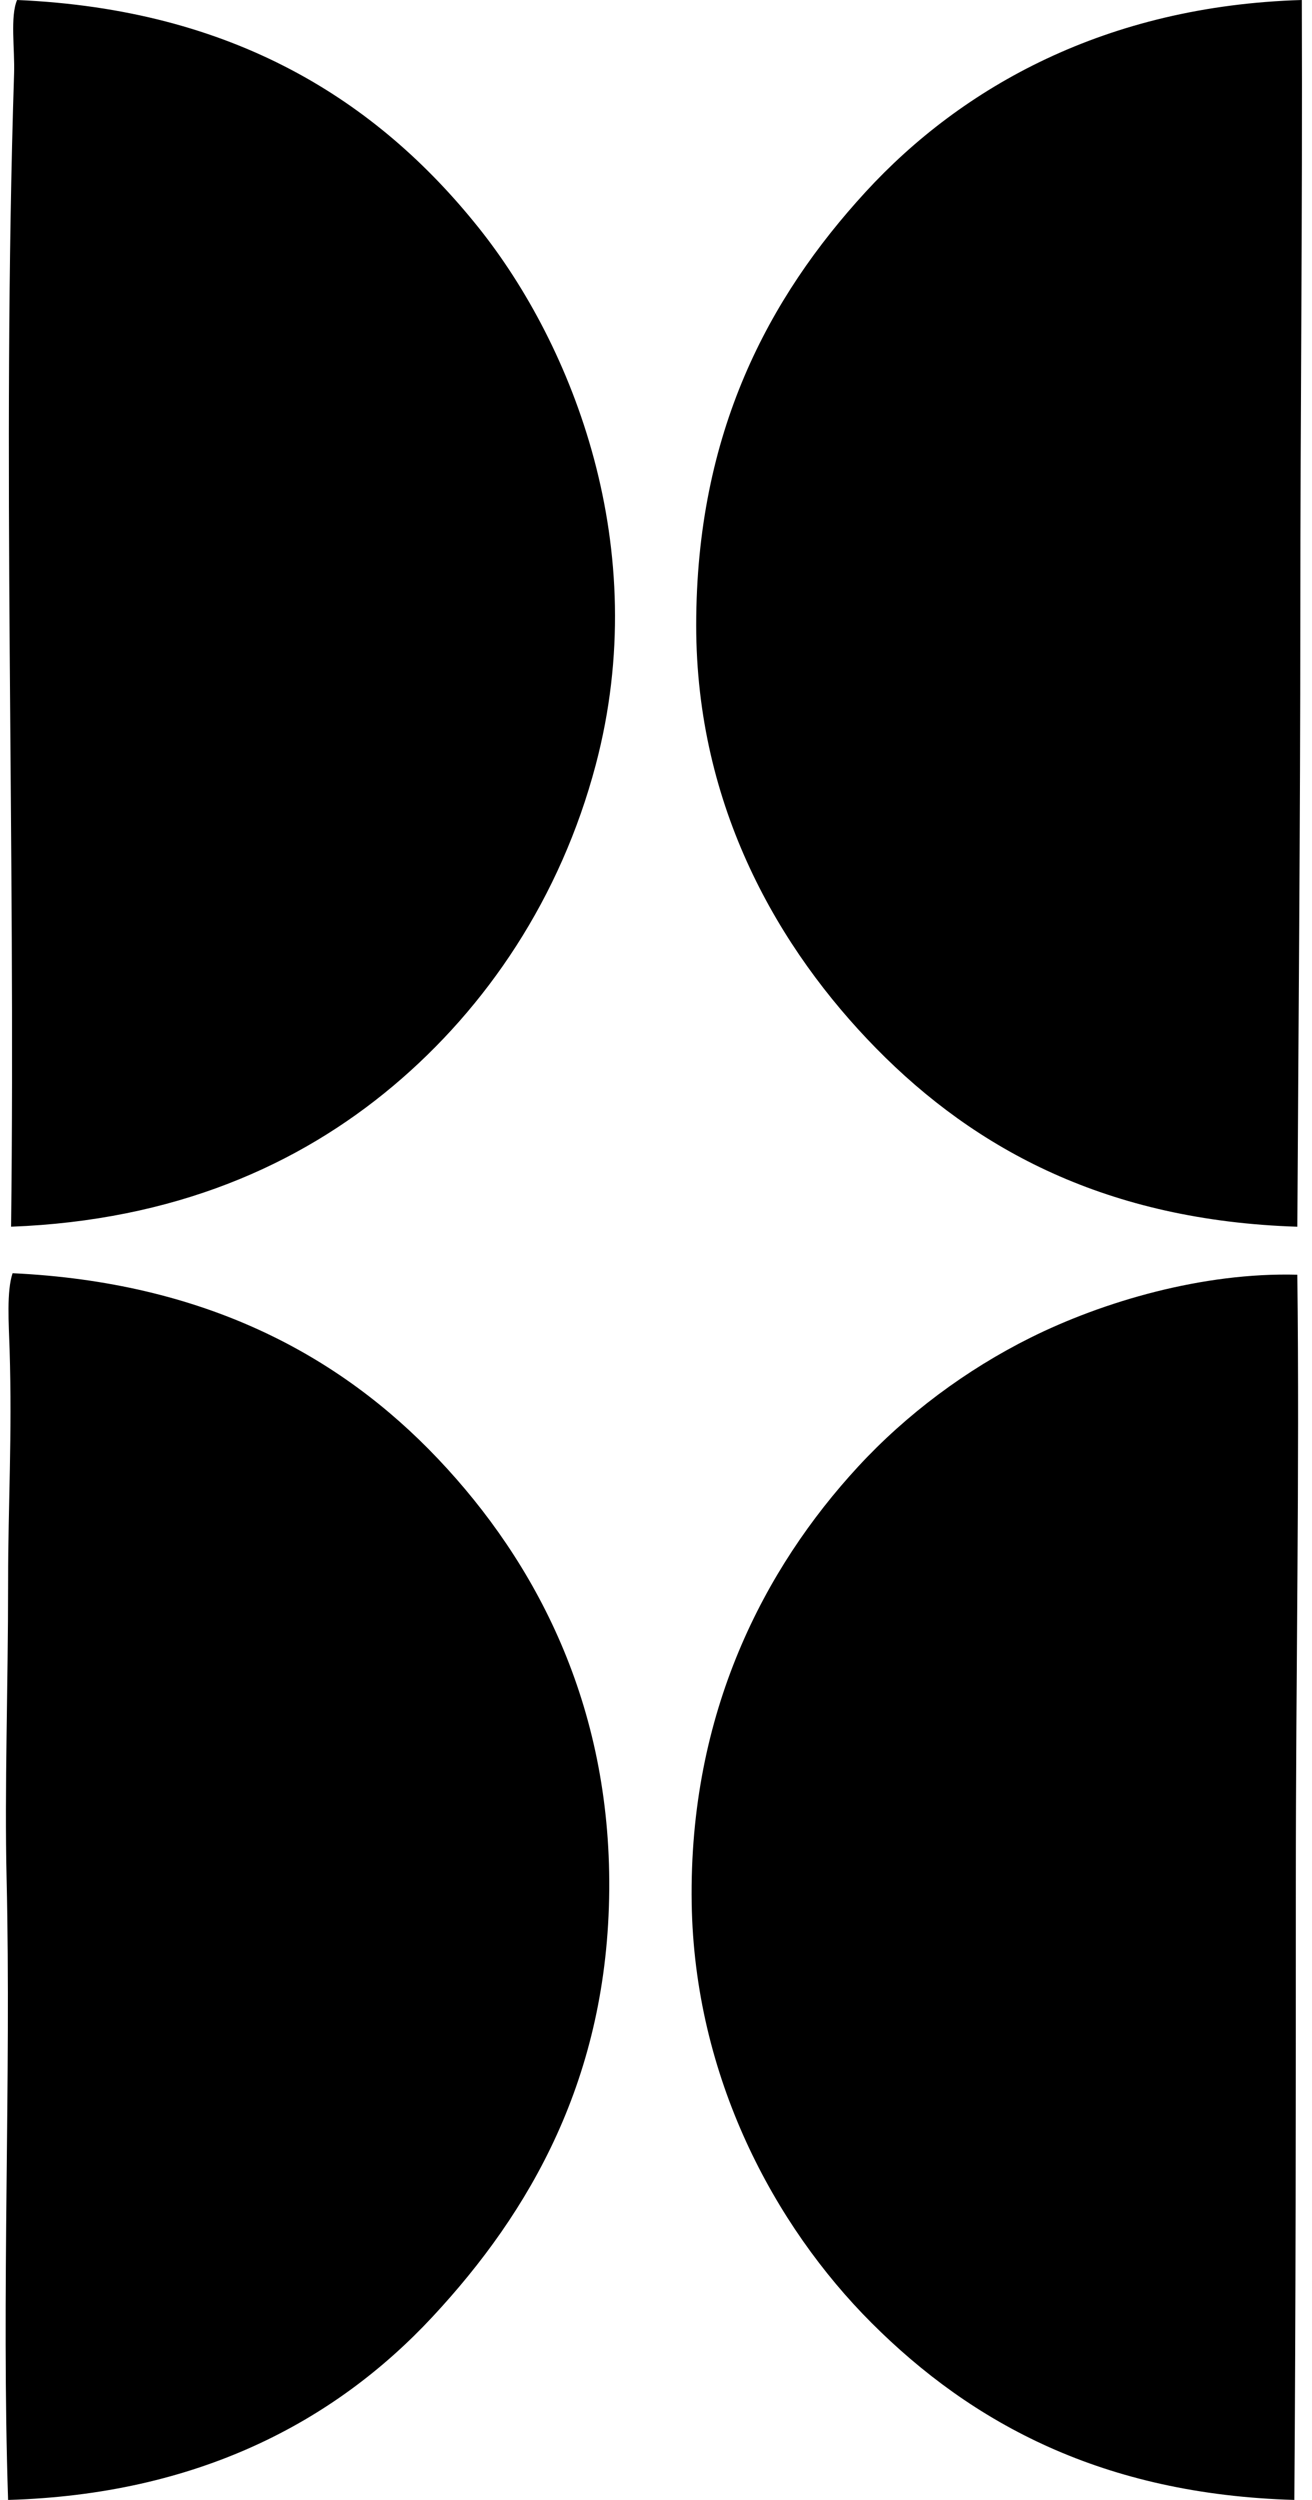 <svg xmlns="http://www.w3.org/2000/svg" width="105" height="200" fill="none" viewBox="0 0 105 200">
  <path fill="#000" fill-rule="evenodd" d="M1.368 0C18.634.745 30.14 7.986 38.32 18.236c7.509 9.407 13.958 25.565 9.357 42.951-2.815 10.645-8.727 19.392-16.196 25.675-7.597 6.391-17.56 10.78-30.594 11.277.369-30.74-.745-61.523.24-92.26.063-1.943-.325-4.56.24-5.879Zm102.818 0c.058 18.12-.119 32.564-.12 49.43 0 15.86-.157 34.028-.239 48.71-15.194-.485-25.737-6.149-33.713-14.276C62.367 75.97 55.716 64.6 55.717 50.03c0-15.424 5.796-26.219 13.557-34.673C76.992 6.948 88.526.465 104.186 0ZM1.007 101.859c15.252.719 26.108 6.463 34.073 14.877 7.84 8.279 13.79 19.638 13.678 34.433-.115 15.061-6.33 25.792-14.157 34.193-7.864 8.442-18.861 14.2-33.953 14.637-.543-16.437.25-33.745-.119-49.67-.172-7.401.12-15.06.12-23.875 0-6.031.332-11.578.12-18.476-.066-2.078-.25-4.666.238-6.119Zm102.819.12c.188 15.904-.12 31.434-.12 48.83 0 17.961-.005 33.749-.12 49.189-15.28-.436-25.775-6.099-33.832-14.157-7.795-7.795-14.186-19.689-14.398-33.593-.232-15.235 5.824-26.794 13.317-34.913 3.86-4.183 8.635-7.746 13.797-10.318 5.77-2.873 13.763-5.243 21.356-5.038Z" clip-rule="evenodd"/>
</svg>
